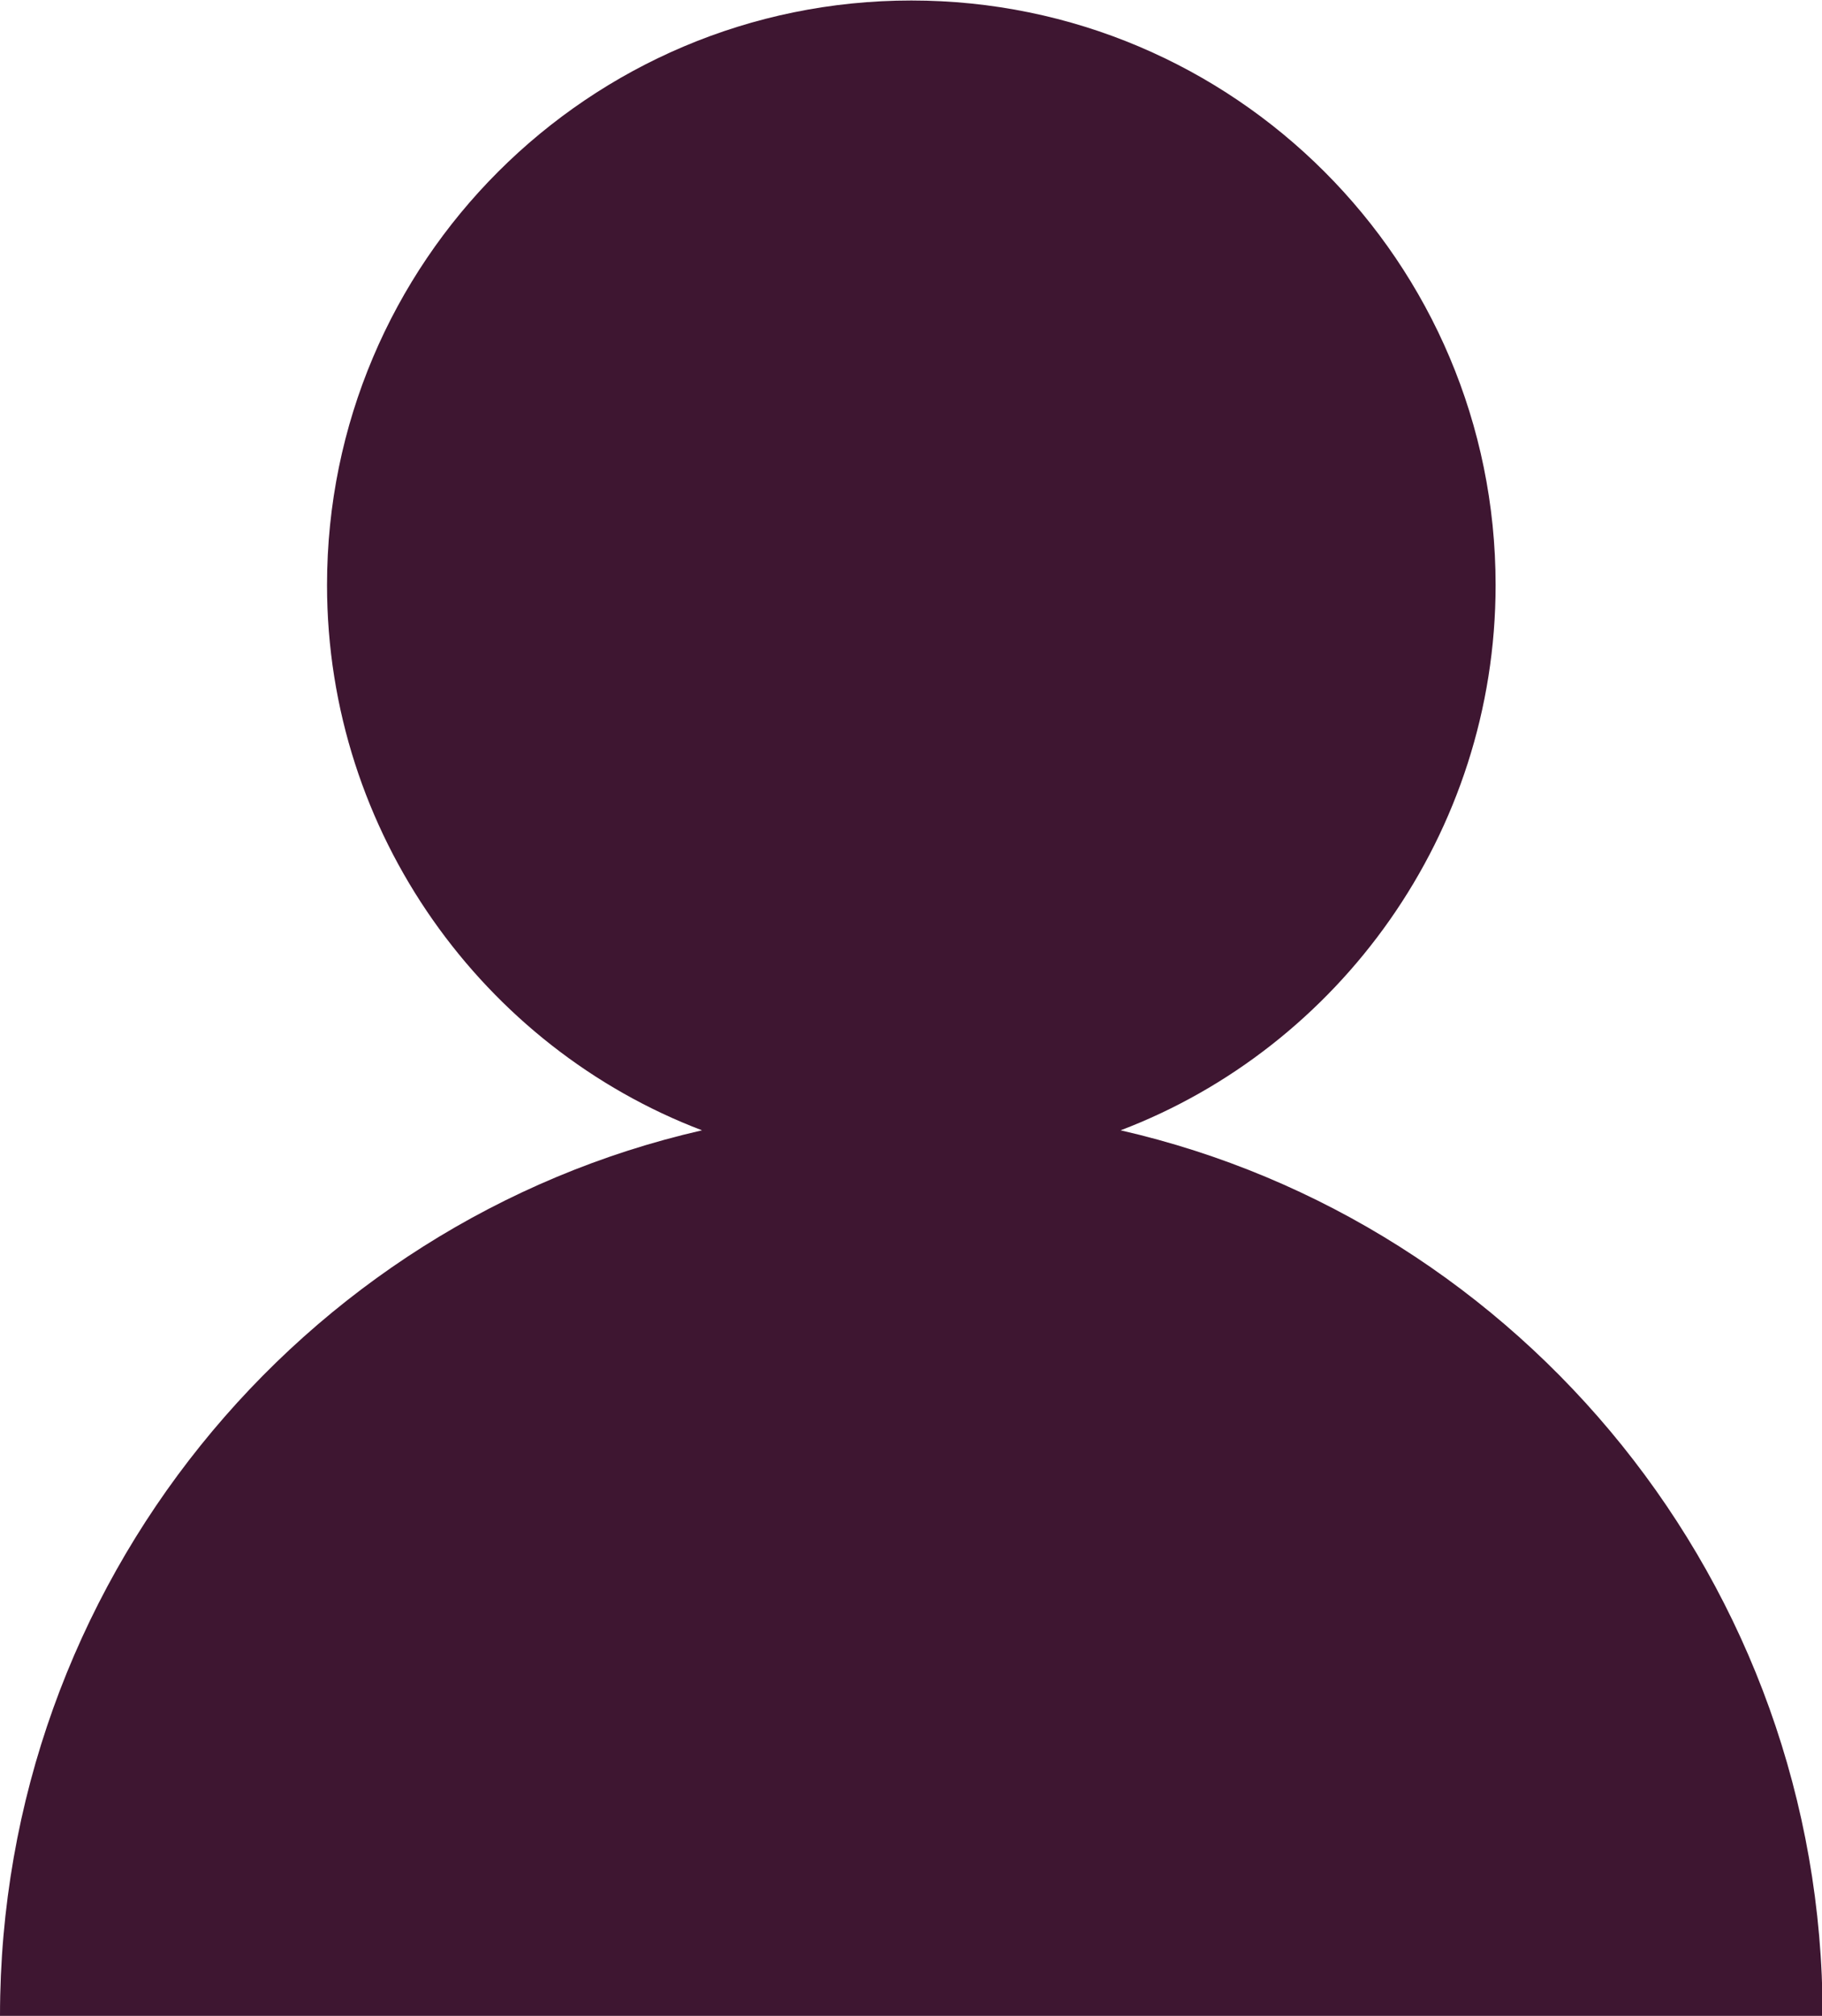 <?xml version="1.0" encoding="utf-8"?>
<!-- Generator: Adobe Illustrator 22.1.0, SVG Export Plug-In . SVG Version: 6.00 Build 0)  -->
<svg version="1.1"
	 id="svg2" xmlns:cc="http://creativecommons.org/ns#" xmlns:dc="http://purl.org/dc/elements/1.1/" xmlns:rdf="http://www.w3.org/1999/02/22-rdf-syntax-ns#" xmlns:svg="http://www.w3.org/2000/svg"
	 xmlns="http://www.w3.org/2000/svg" xmlns:xlink="http://www.w3.org/1999/xlink" x="0px" y="0px" viewBox="0 0 55.7 61.6"
	 style="enable-background:new 0 0 55.7 61.6;" xml:space="preserve">
<style type="text/css">
	.st0{clip-path:url(#SVGID_2_);}
	.st1{fill:#3E1631;}
</style>
<g id="g10" transform="matrix(1.333,0,0,-1.333,0,61.6)">
	<g id="g12">
		<g>
			<g>
				<defs>
					<rect id="SVGID_1_" x="-16.3" y="-18" width="74.3" height="82.1"/>
				</defs>
				<clipPath id="SVGID_2_">
					<use xlink:href="#SVGID_1_"  style="overflow:visible;"/>
				</clipPath>
				<g id="g14" class="st0">
					<g id="g20" transform="translate(41.8,2e-4)">
						<path id="path22" class="st1" d="M0,0h-41.8c0,9.9,6.9,18.2,16.1,20.3c-5,1.9-8.6,6.8-8.6,12.5c0,7.4,6,13.4,13.4,13.4
							s13.4-6,13.4-13.4c0-5.7-3.6-10.6-8.6-12.5C-6.9,18.2,0,9.9,0,0"/>
					</g>
				</g>
			</g>
		</g>
	</g>
</g>
</svg>
